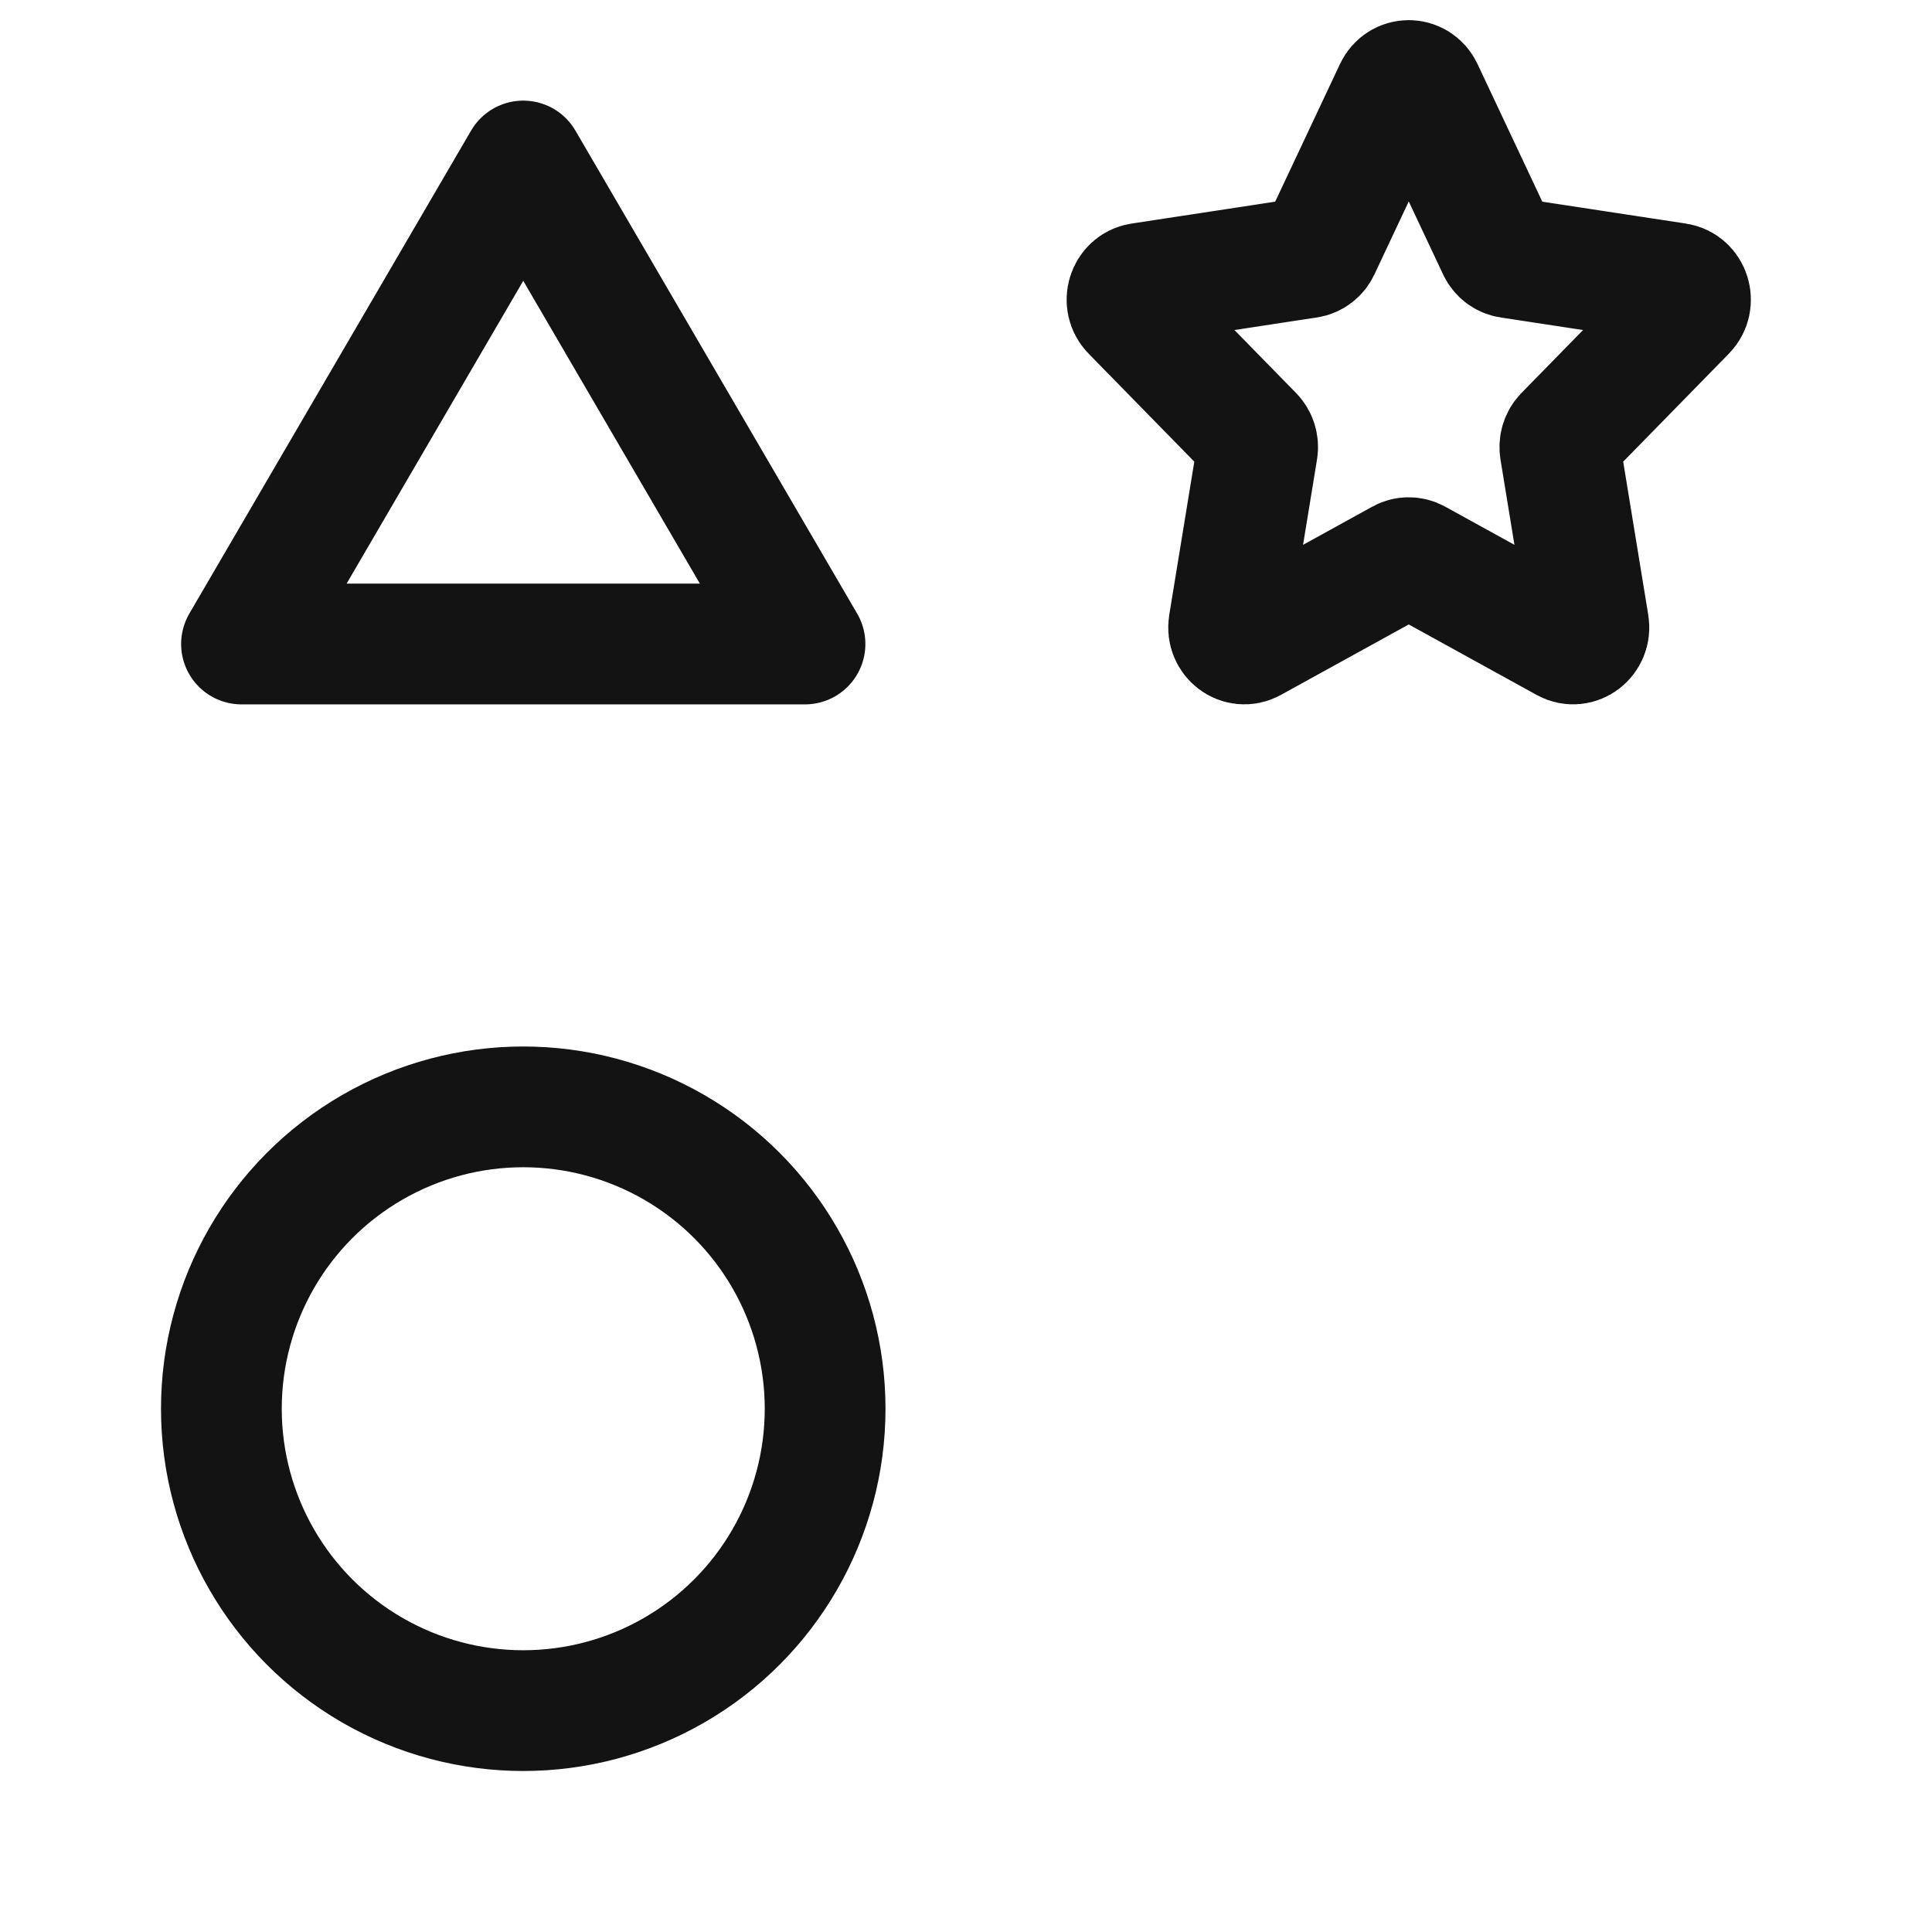 <svg width="48" height="48" viewBox="0 0 48 48" fill="none" xmlns="http://www.w3.org/2000/svg">
<mask id="path-1-inside-1_5169_1966" fill="white">
<rect x="26" y="26" width="18" height="18" rx="1"/>
</mask>
<rect x="26" y="26" width="18" height="18" rx="1" stroke="#131313" stroke-width="6" mask="url(#path-1-inside-1_5169_1966)"/>
<circle cx="13" cy="35" r="7.5" stroke="#131313" stroke-width="3"/>
<path d="M34.649 2.229C34.792 1.924 35.208 1.924 35.351 2.229L37.211 6.18C37.268 6.301 37.378 6.385 37.506 6.404L41.664 7.038C41.986 7.087 42.114 7.501 41.881 7.738L38.872 10.813C38.78 10.908 38.738 11.044 38.76 11.177L39.47 15.519C39.525 15.854 39.189 16.11 38.902 15.952L35.182 13.902C35.068 13.839 34.932 13.839 34.818 13.902L31.098 15.952C30.811 16.11 30.475 15.854 30.53 15.519L31.24 11.177C31.262 11.044 31.22 10.908 31.128 10.813L28.119 7.738C27.886 7.501 28.015 7.087 28.336 7.038L32.494 6.404C32.622 6.385 32.732 6.301 32.789 6.18L34.649 2.229Z" stroke="#131313" stroke-width="3" stroke-linejoin="round"/>
<path d="M13 4L20 16H6L13 4Z" stroke="#131313" stroke-width="3" stroke-linejoin="round"/>
</svg>
